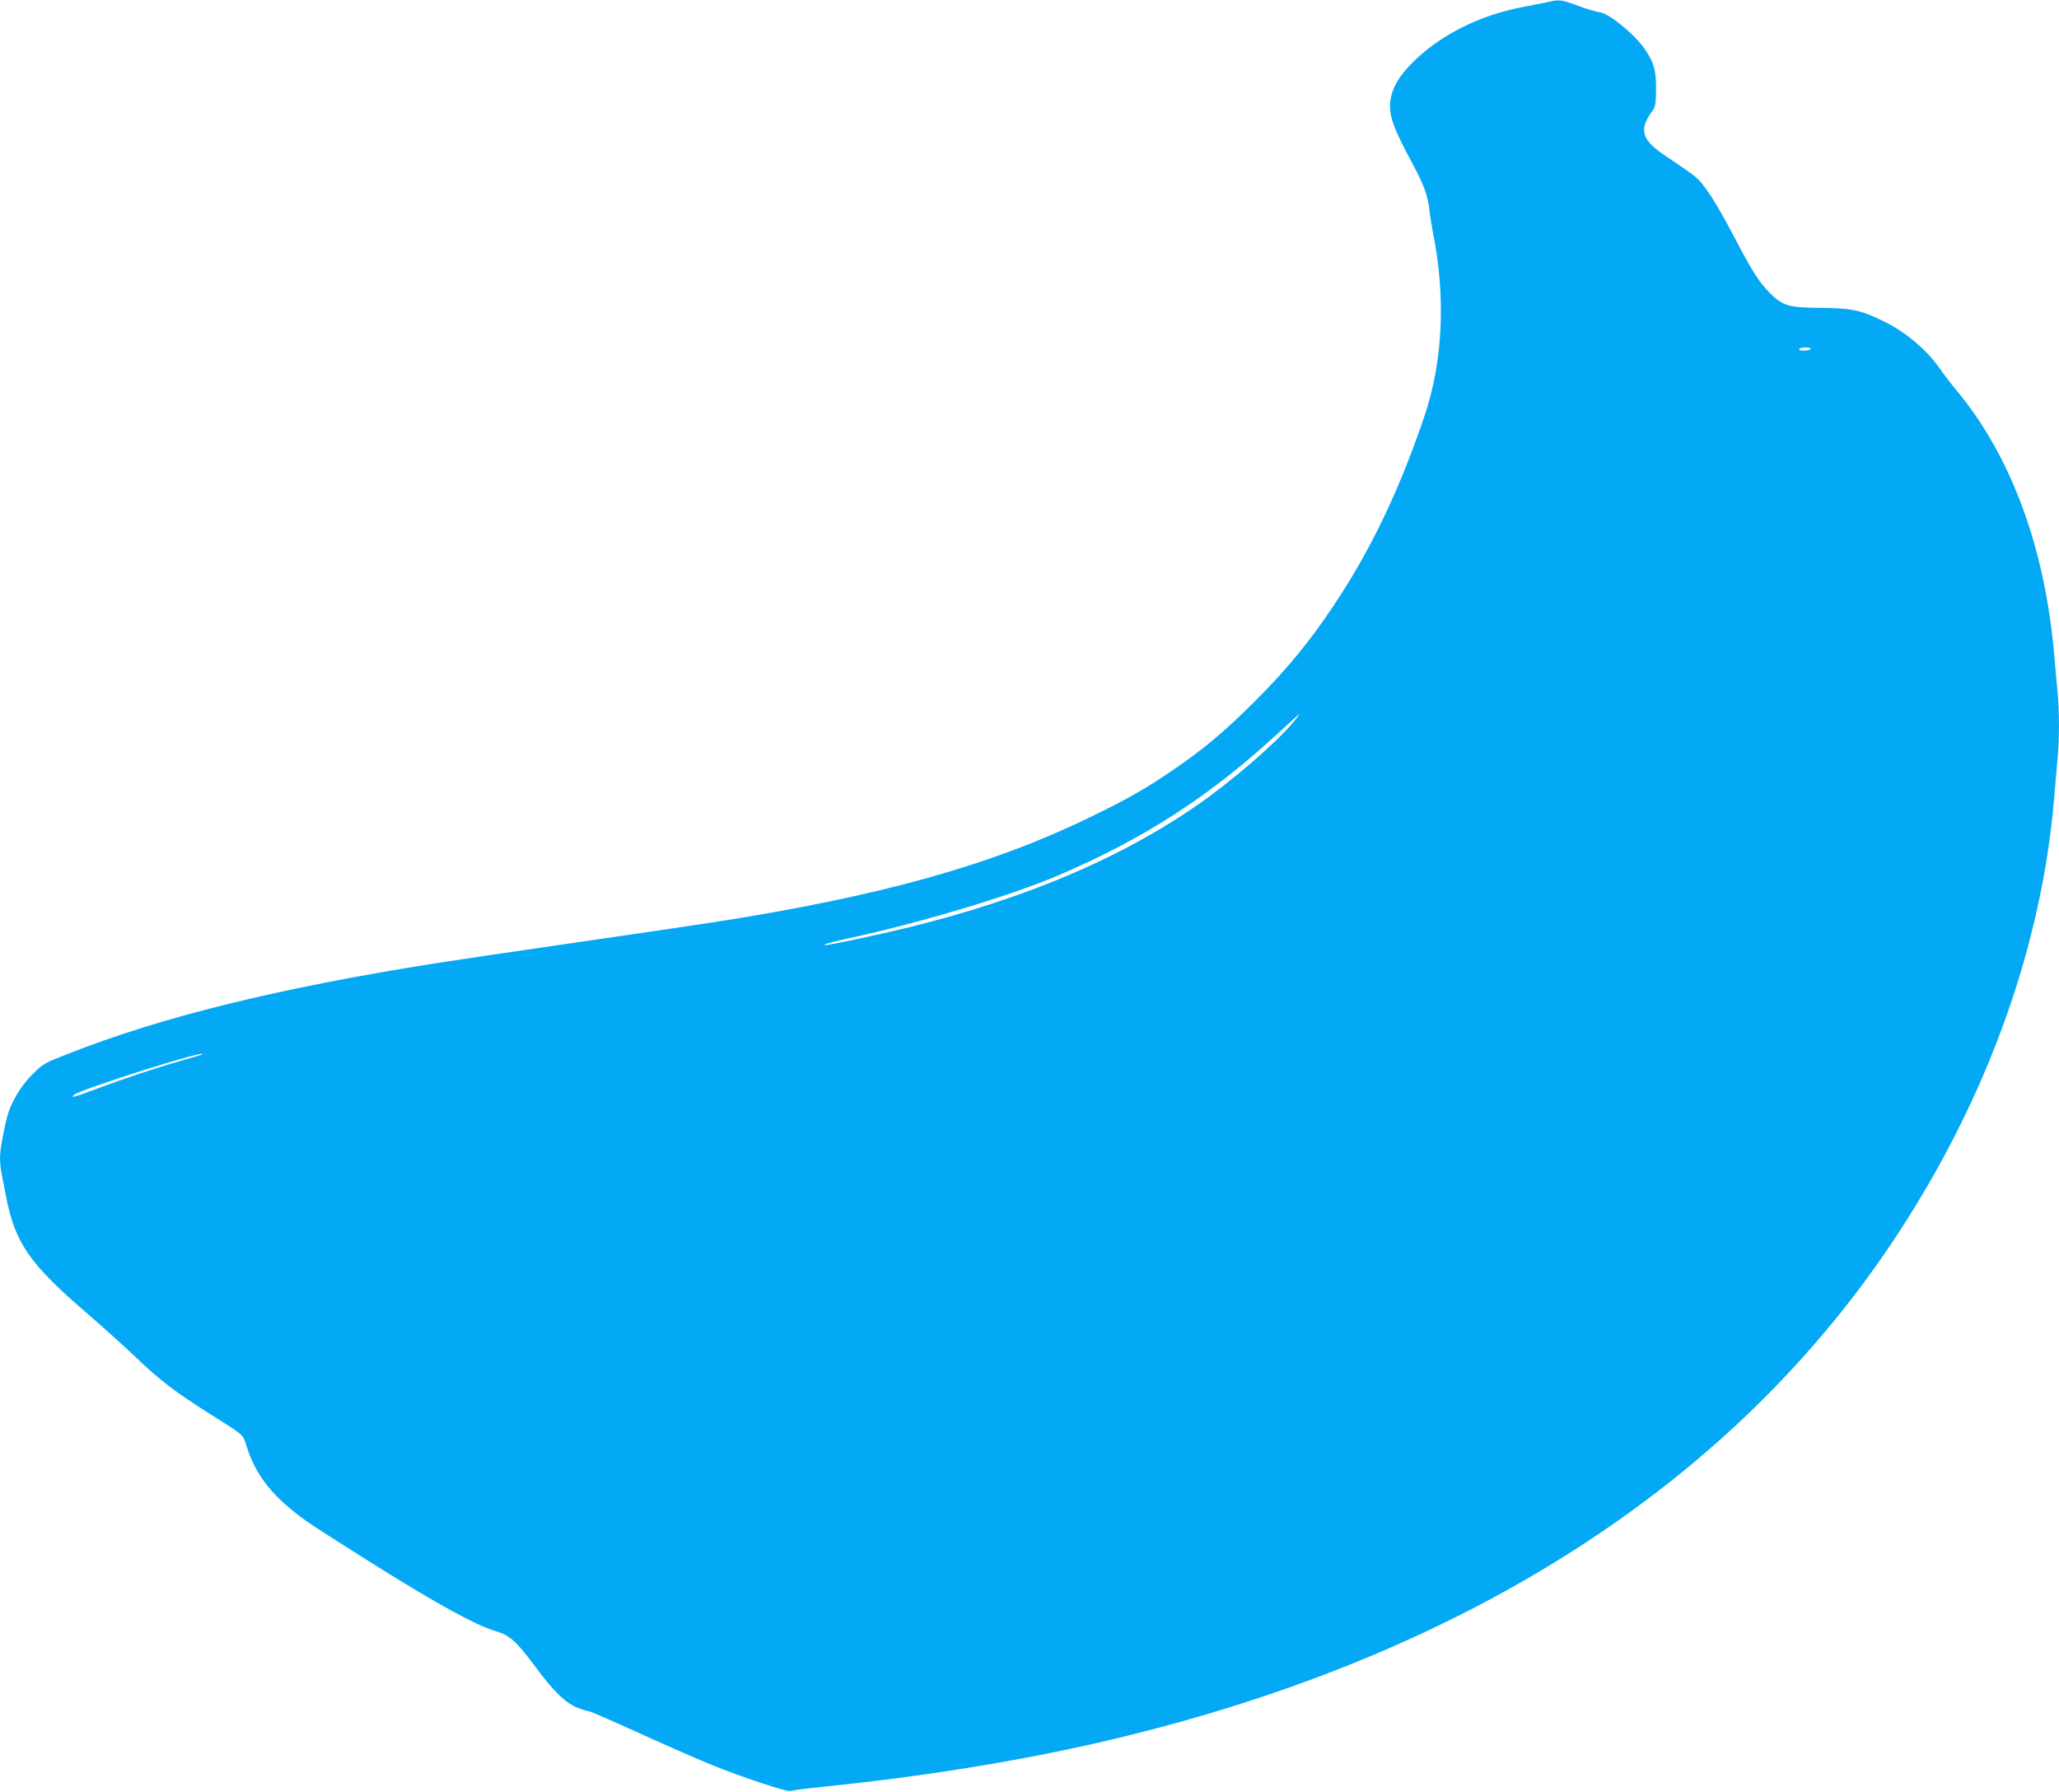 <?xml version="1.0" standalone="no"?>
<!DOCTYPE svg PUBLIC "-//W3C//DTD SVG 20010904//EN"
 "http://www.w3.org/TR/2001/REC-SVG-20010904/DTD/svg10.dtd">
<svg version="1.0" xmlns="http://www.w3.org/2000/svg"
 width="1280pt" height="1114pt" viewBox="0 0 1280 1114"
 preserveAspectRatio="xMidYMid meet">
<g transform="translate(0,1114) scale(0.1,-0.1)"
fill="#03a9f4" stroke="none">
<path d="M9630 11129 c-19 -4 -87 -18 -150 -30 -283 -52 -532 -178 -707 -356
-80 -82 -120 -154 -130 -230 -10 -91 17 -167 145 -404 62 -115 89 -189 98
-272 3 -34 13 -93 20 -132 84 -409 65 -817 -55 -1165 -156 -457 -331 -821
-557 -1160 -151 -228 -296 -403 -493 -600 -193 -193 -325 -303 -525 -438 -168
-114 -270 -171 -508 -287 -612 -296 -1296 -487 -2333 -649 -88 -14 -470 -70
-850 -125 -379 -55 -778 -114 -885 -131 -972 -154 -1693 -332 -2273 -560 -153
-60 -160 -64 -225 -129 -66 -65 -125 -161 -151 -241 -22 -72 -51 -225 -51
-276 0 -29 4 -74 10 -101 5 -26 17 -86 26 -133 55 -294 145 -426 504 -734 96
-83 232 -206 303 -273 146 -141 248 -219 467 -357 213 -134 199 -121 224 -201
58 -182 164 -314 371 -462 39 -28 234 -153 435 -279 381 -238 616 -367 735
-403 94 -27 136 -65 255 -226 115 -155 189 -226 265 -254 31 -12 62 -21 69
-21 7 0 147 -61 312 -136 164 -75 369 -164 454 -199 175 -71 467 -168 481
-160 5 3 95 15 201 26 610 62 1198 156 1713 274 2252 517 3952 1600 4977 3170
557 852 891 1788 968 2705 6 74 15 179 20 233 13 125 13 310 0 434 -5 54 -14
154 -20 223 -57 662 -267 1233 -603 1638 -35 42 -78 98 -96 124 -86 128 -221
243 -366 313 -140 68 -193 79 -390 81 -198 2 -232 12 -314 94 -65 65 -106 130
-215 337 -116 222 -192 340 -248 385 -24 20 -86 63 -138 98 -107 69 -145 103
-166 142 -26 49 -14 98 40 171 17 24 20 43 21 130 0 122 -12 166 -68 249 -60
90 -221 223 -279 231 -24 3 -86 22 -138 41 -97 37 -119 40 -180 25z m1625
-2159 c-3 -5 -22 -10 -41 -10 -21 0 -33 4 -29 10 3 6 22 10 41 10 21 0 33 -4
29 -10z m-3214 -2319 c-112 -134 -392 -375 -606 -522 -545 -375 -1229 -644
-2105 -827 -182 -38 -219 -44 -200 -33 8 5 71 21 140 36 452 98 1007 264 1305
391 538 229 953 498 1384 898 63 58 116 106 118 106 3 0 -14 -22 -36 -49z
m-6782 -2065 c-2 -3 -63 -21 -134 -41 -152 -43 -347 -108 -529 -176 -136 -51
-160 -58 -136 -36 37 34 831 285 799 253z"/>
</g>
</svg>
